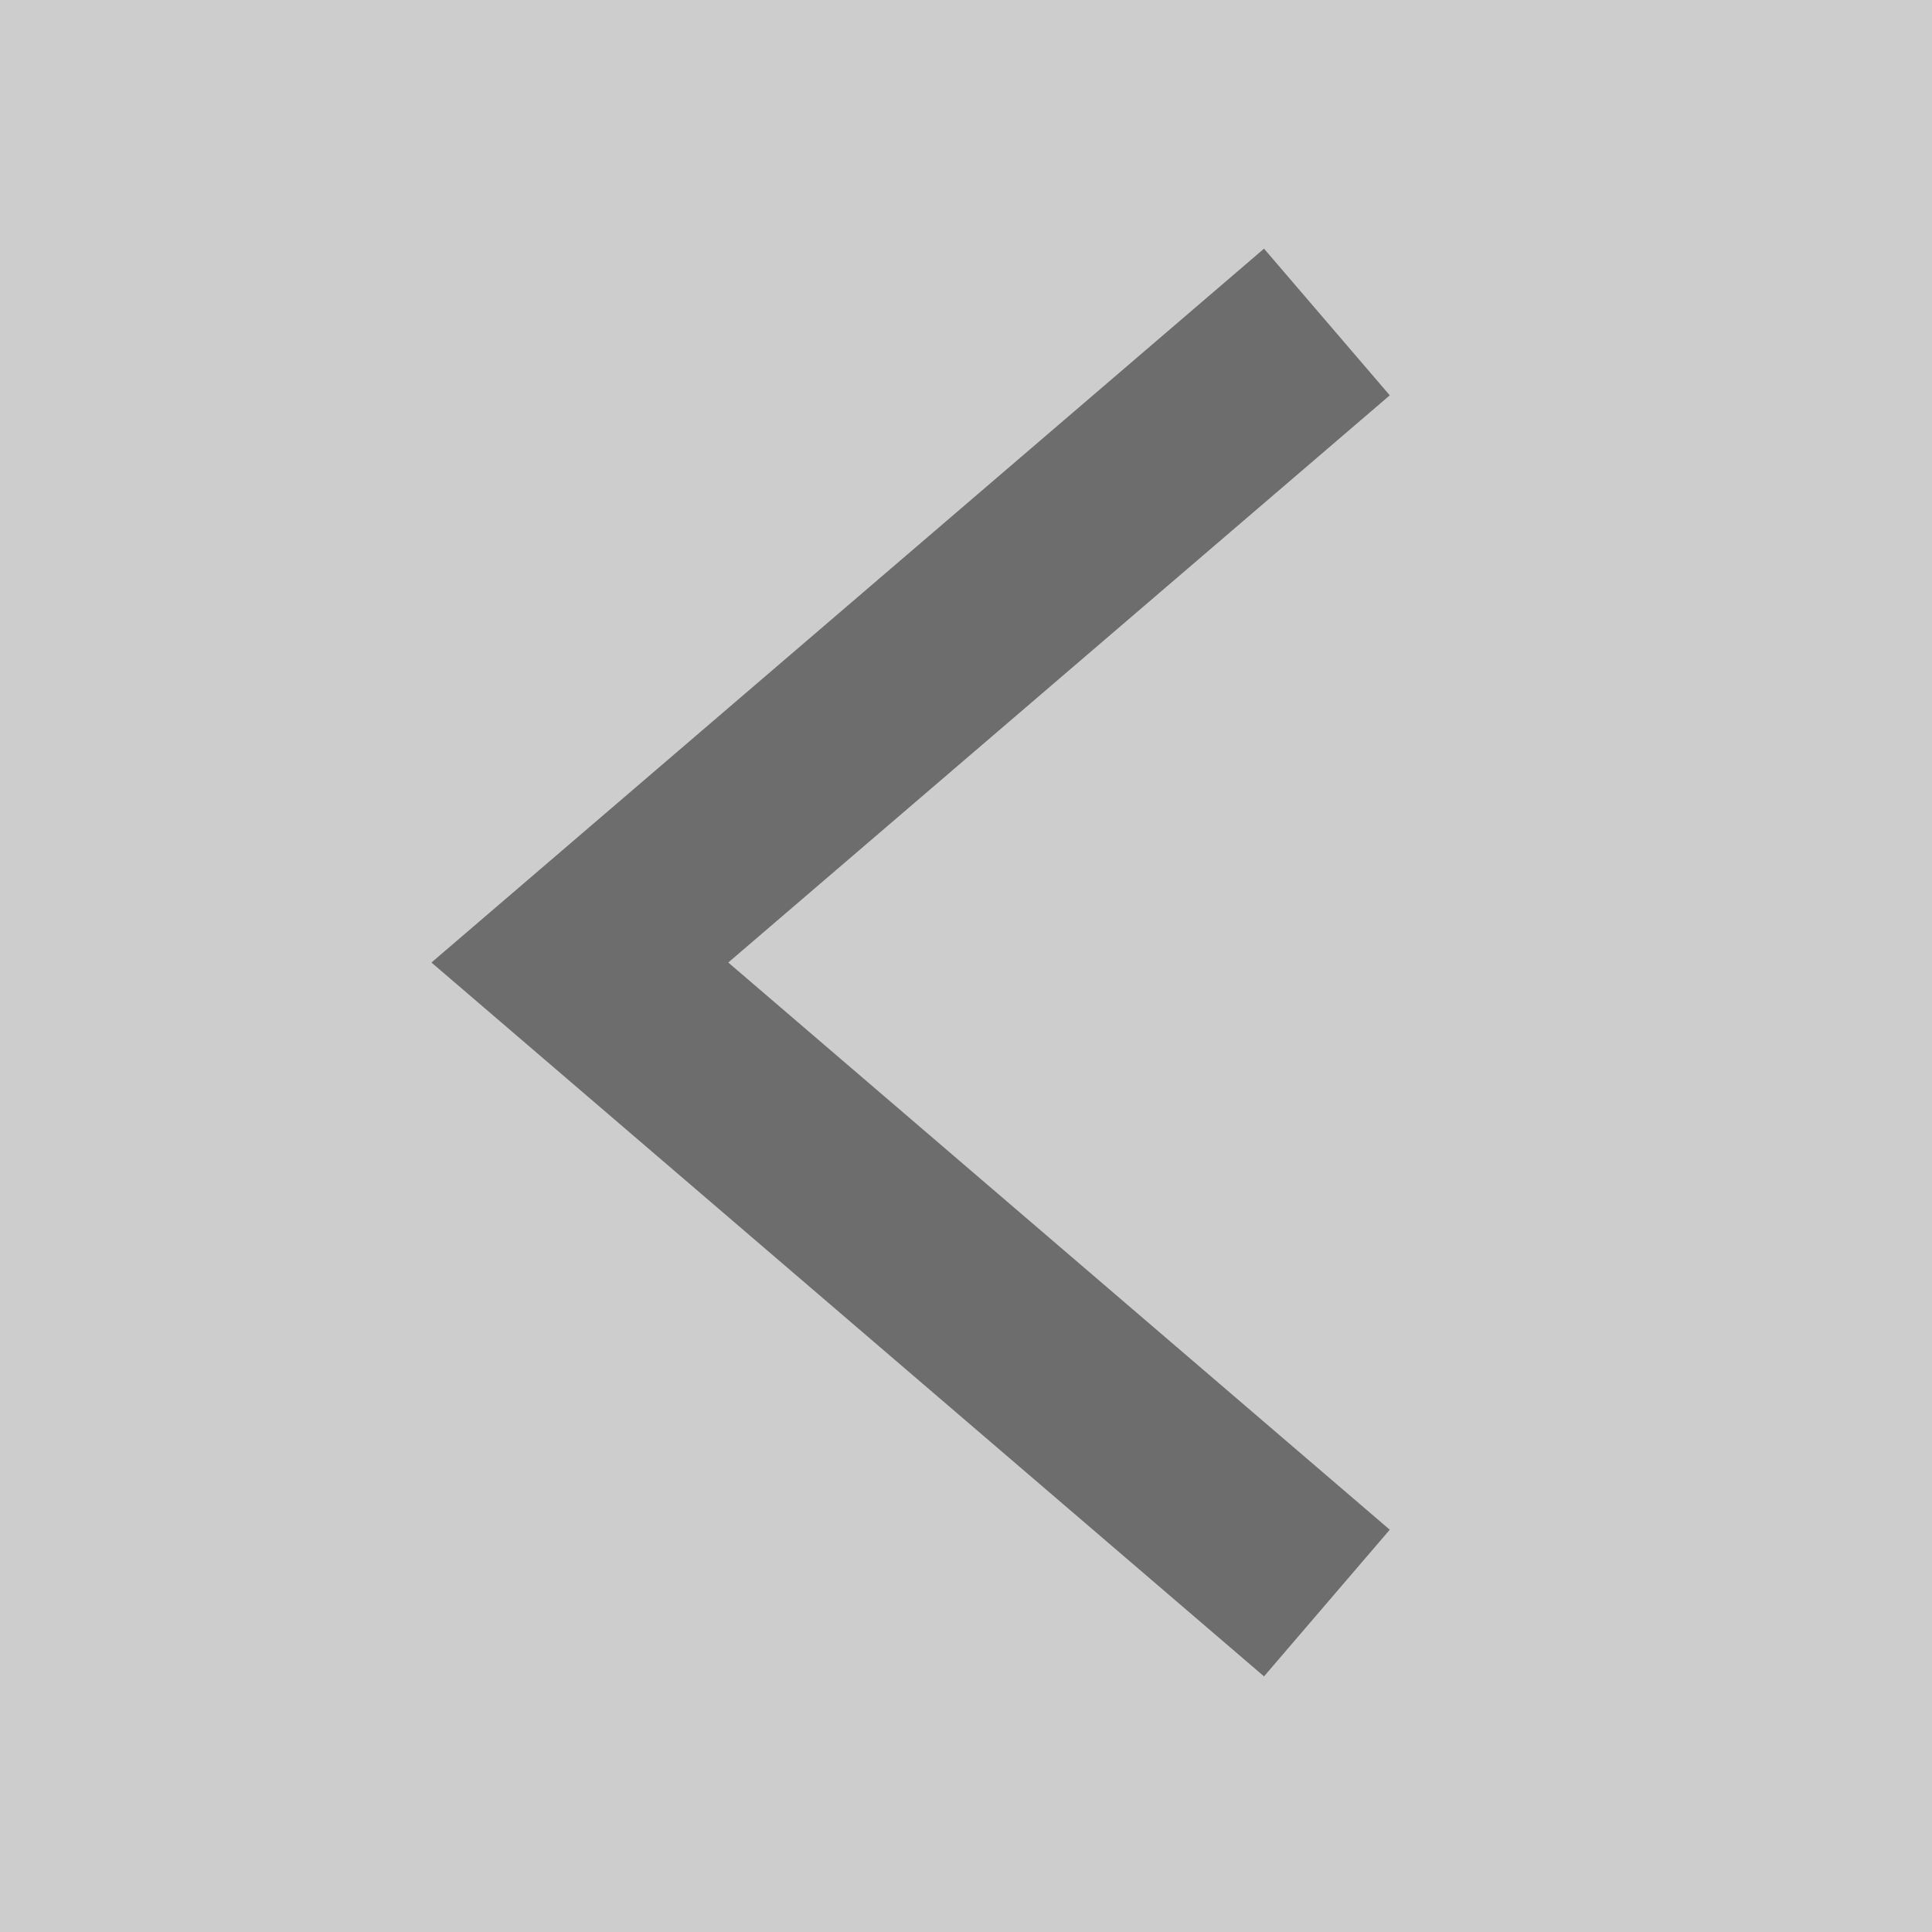 <svg xmlns="http://www.w3.org/2000/svg" width="15" height="15" viewBox="0 0 15 15">
  <rect x="0" y="0" width="15" height="15" fill="#333333" stroke="none"/>
  <g id="グループ_1" data-name="グループ 1" transform="translate(-293 -445)" opacity="0.754">
    <rect id="長方形_1" data-name="長方形 1" width="15" height="15" transform="translate(293 445)" fill="#fff"/>
    <path id="パス_1" data-name="パス 1" d="M305.356,449.38l-5.8,4.973,5.8,4.973" transform="translate(-2.054 -1.88)" fill="none" stroke="gray" stroke-width="1.5"/>
  </g>
</svg>
